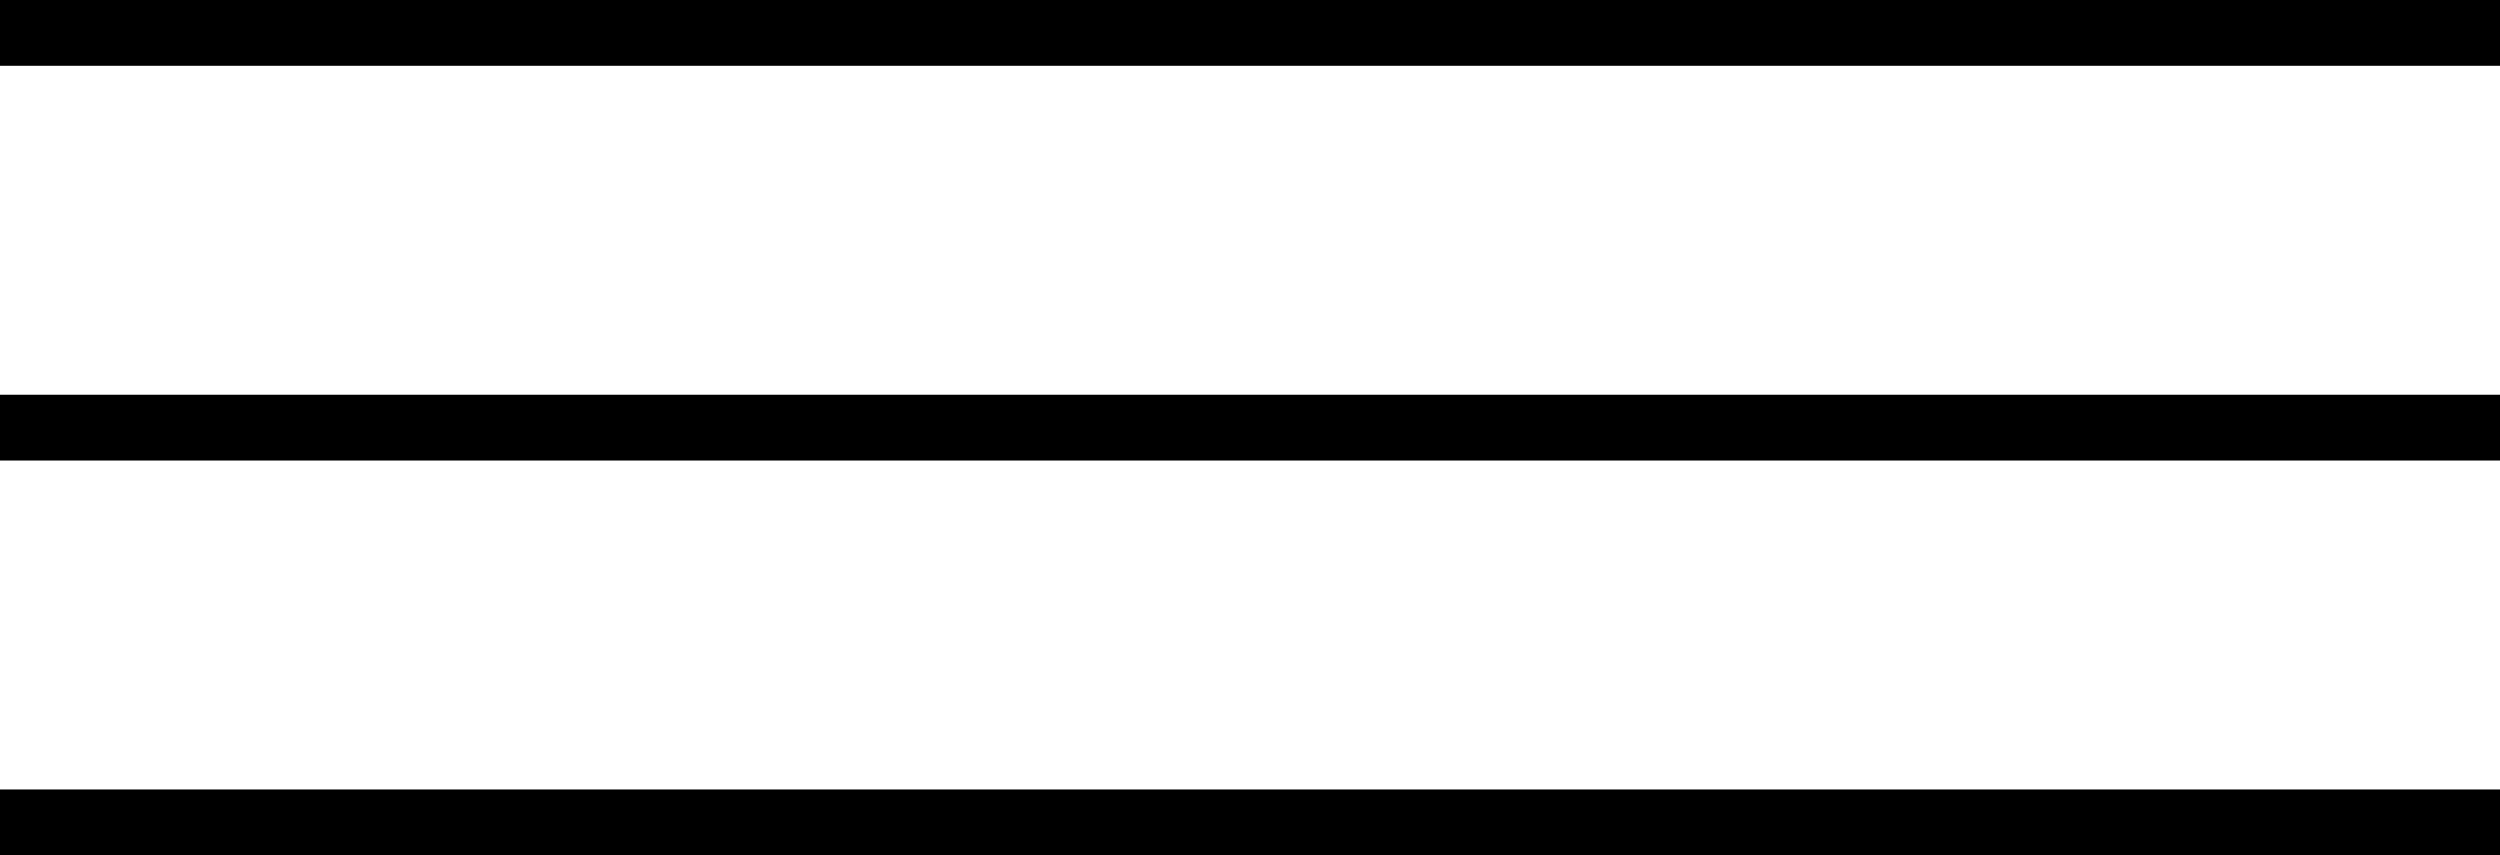 <?xml version="1.0" encoding="UTF-8"?> <svg xmlns="http://www.w3.org/2000/svg" width="38" height="13" viewBox="0 0 38 13" fill="none"> <path fill-rule="evenodd" clip-rule="evenodd" d="M0 0L38 0V1L0 1V0Z" fill="black"></path> <path fill-rule="evenodd" clip-rule="evenodd" d="M0 6L38 6V7L0 7V6Z" fill="black"></path> <path fill-rule="evenodd" clip-rule="evenodd" d="M0 12L38 12V13L0 13V12Z" fill="black"></path> </svg> 